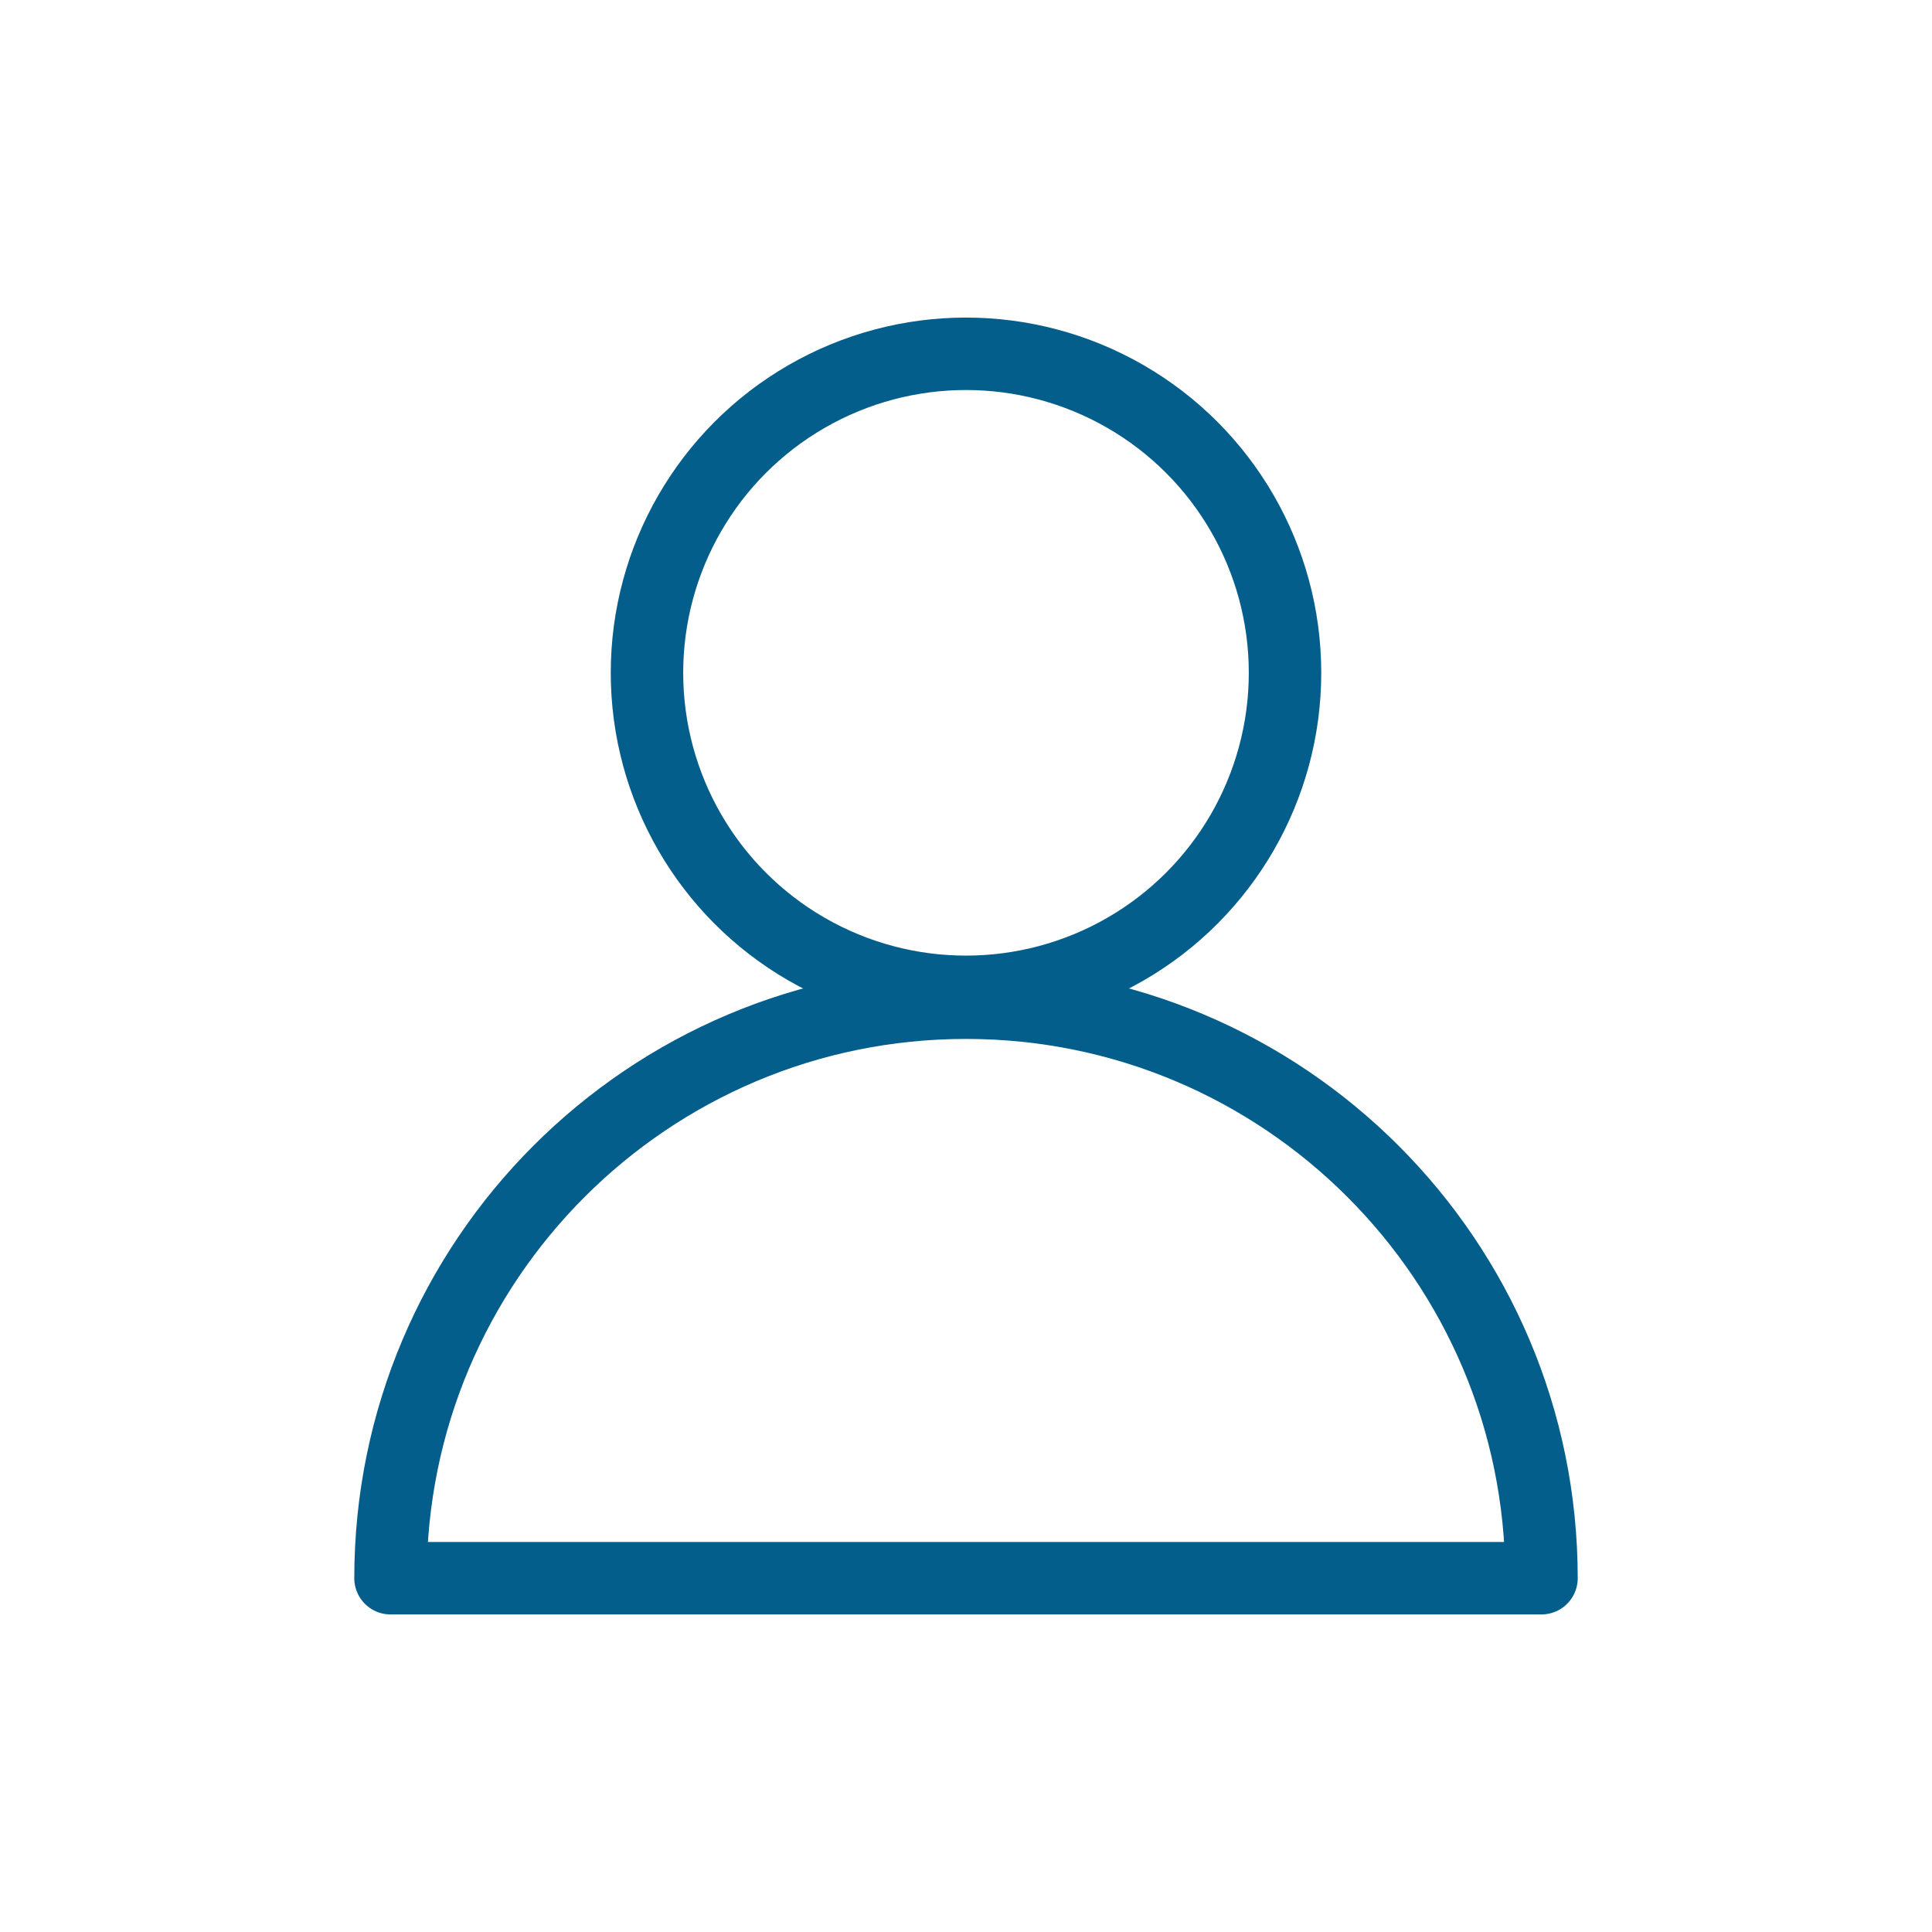 <svg viewBox="0 0 80 80" xmlns="http://www.w3.org/2000/svg" id="Layer_1">
  <defs>
    <style>
      .cls-1 {
        fill: none;
        stroke: #045e8b;
        stroke-linecap: round;
        stroke-linejoin: round;
        stroke-width: 3px;
      }
    </style>
  </defs>
  <circle r="13.21" cy="27.86" cx="40" class="cls-1"></circle>
  <path d="M63.83,65.35c0-13.16-10.67-23.83-23.83-23.83s-23.83,10.67-23.83,23.83h47.66Z" class="cls-1"></path>
</svg>